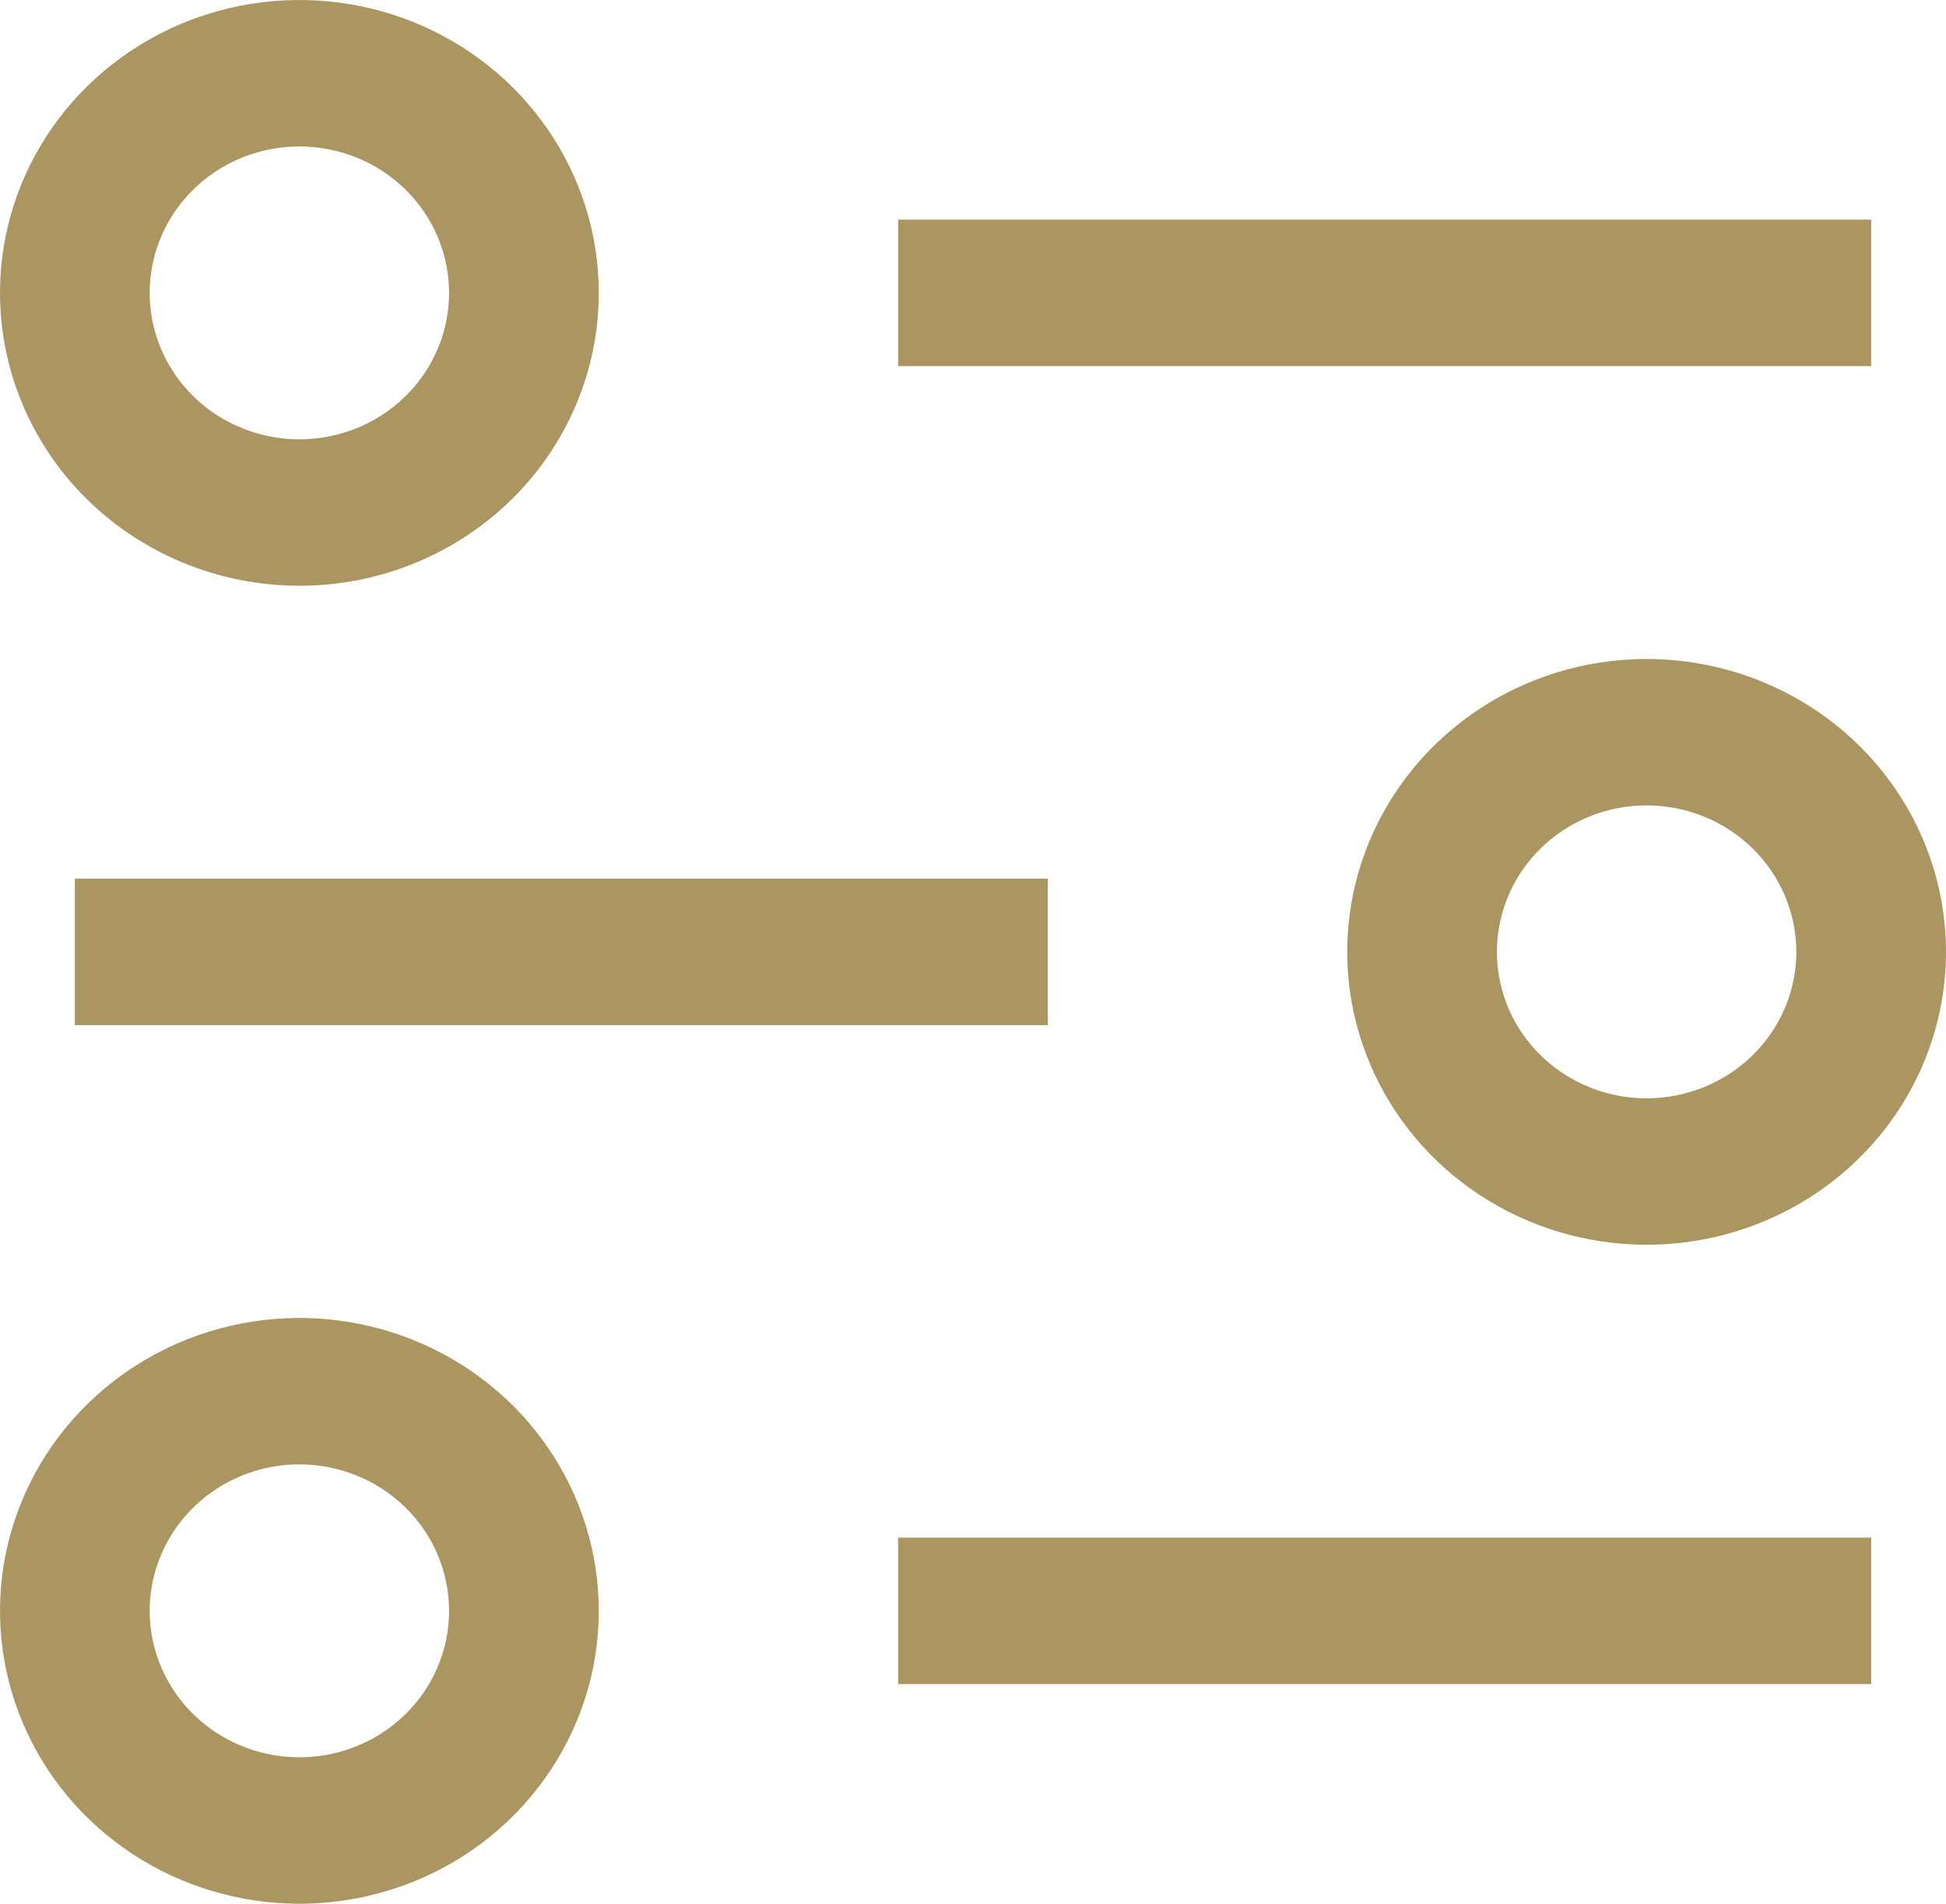 <svg xmlns="http://www.w3.org/2000/svg" width="46" height="45" viewBox="0 0 46 45" fill="none"><path d="M21.231 5.192H44.231V8.654H21.231V5.192ZM21.231 36.346H44.231V39.808H21.231V36.346ZM1.769 20.769H24.769V24.231H1.769V20.769ZM7.077 13.846C5.677 13.846 4.309 13.44 3.145 12.679C1.981 11.919 1.074 10.838 0.539 9.572C0.003 8.307 -0.137 6.915 0.136 5.572C0.409 4.23 1.083 2.996 2.073 2.028C3.063 1.06 4.324 0.4 5.696 0.133C7.069 -0.134 8.492 0.003 9.785 0.527C11.078 1.051 12.184 1.938 12.961 3.077C13.739 4.215 14.154 5.554 14.154 6.923C14.154 8.759 13.408 10.52 12.081 11.818C10.754 13.117 8.954 13.846 7.077 13.846ZM7.077 3.462C6.377 3.462 5.693 3.665 5.111 4.045C4.529 4.425 4.076 4.966 3.808 5.598C3.54 6.231 3.47 6.927 3.606 7.598C3.743 8.27 4.08 8.887 4.575 9.371C5.07 9.855 5.7 10.184 6.387 10.318C7.073 10.452 7.784 10.383 8.431 10.121C9.078 9.859 9.63 9.415 10.019 8.846C10.408 8.277 10.615 7.608 10.615 6.923C10.615 6.005 10.243 5.125 9.579 4.475C8.915 3.826 8.015 3.462 7.077 3.462ZM7.077 45C5.677 45 4.309 44.594 3.145 43.833C1.981 43.072 1.074 41.991 0.539 40.726C0.003 39.461 -0.137 38.069 0.136 36.726C0.409 35.383 1.083 34.15 2.073 33.182C3.063 32.213 4.324 31.554 5.696 31.287C7.069 31.02 8.492 31.157 9.785 31.681C11.078 32.205 12.184 33.092 12.961 34.231C13.739 35.369 14.154 36.708 14.154 38.077C14.154 39.913 13.408 41.674 12.081 42.972C10.754 44.271 8.954 45 7.077 45ZM7.077 34.615C6.377 34.615 5.693 34.818 5.111 35.199C4.529 35.579 4.076 36.12 3.808 36.752C3.54 37.385 3.47 38.081 3.606 38.752C3.743 39.424 4.08 40.041 4.575 40.525C5.07 41.009 5.7 41.338 6.387 41.472C7.073 41.605 7.784 41.537 8.431 41.275C9.078 41.013 9.63 40.569 10.019 40C10.408 39.431 10.615 38.762 10.615 38.077C10.615 37.159 10.243 36.278 9.579 35.629C8.915 34.98 8.015 34.615 7.077 34.615ZM38.923 29.423C37.523 29.423 36.155 29.017 34.991 28.256C33.828 27.496 32.92 26.414 32.385 25.149C31.849 23.884 31.709 22.492 31.982 21.149C32.255 19.806 32.929 18.573 33.919 17.605C34.909 16.636 36.17 15.977 37.542 15.71C38.915 15.443 40.338 15.58 41.631 16.104C42.924 16.628 44.03 17.515 44.807 18.654C45.585 19.792 46 21.131 46 22.5C46 24.336 45.254 26.097 43.927 27.395C42.6 28.694 40.8 29.423 38.923 29.423ZM38.923 19.038C38.223 19.038 37.539 19.241 36.957 19.622C36.375 20.002 35.922 20.543 35.654 21.175C35.386 21.808 35.316 22.504 35.453 23.175C35.589 23.847 35.926 24.464 36.421 24.948C36.916 25.432 37.546 25.762 38.233 25.895C38.919 26.029 39.631 25.96 40.277 25.698C40.924 25.436 41.476 24.992 41.865 24.423C42.254 23.854 42.462 23.185 42.462 22.5C42.462 21.582 42.089 20.701 41.425 20.052C40.762 19.403 39.861 19.038 38.923 19.038Z" fill="#AB9662"></path></svg>
